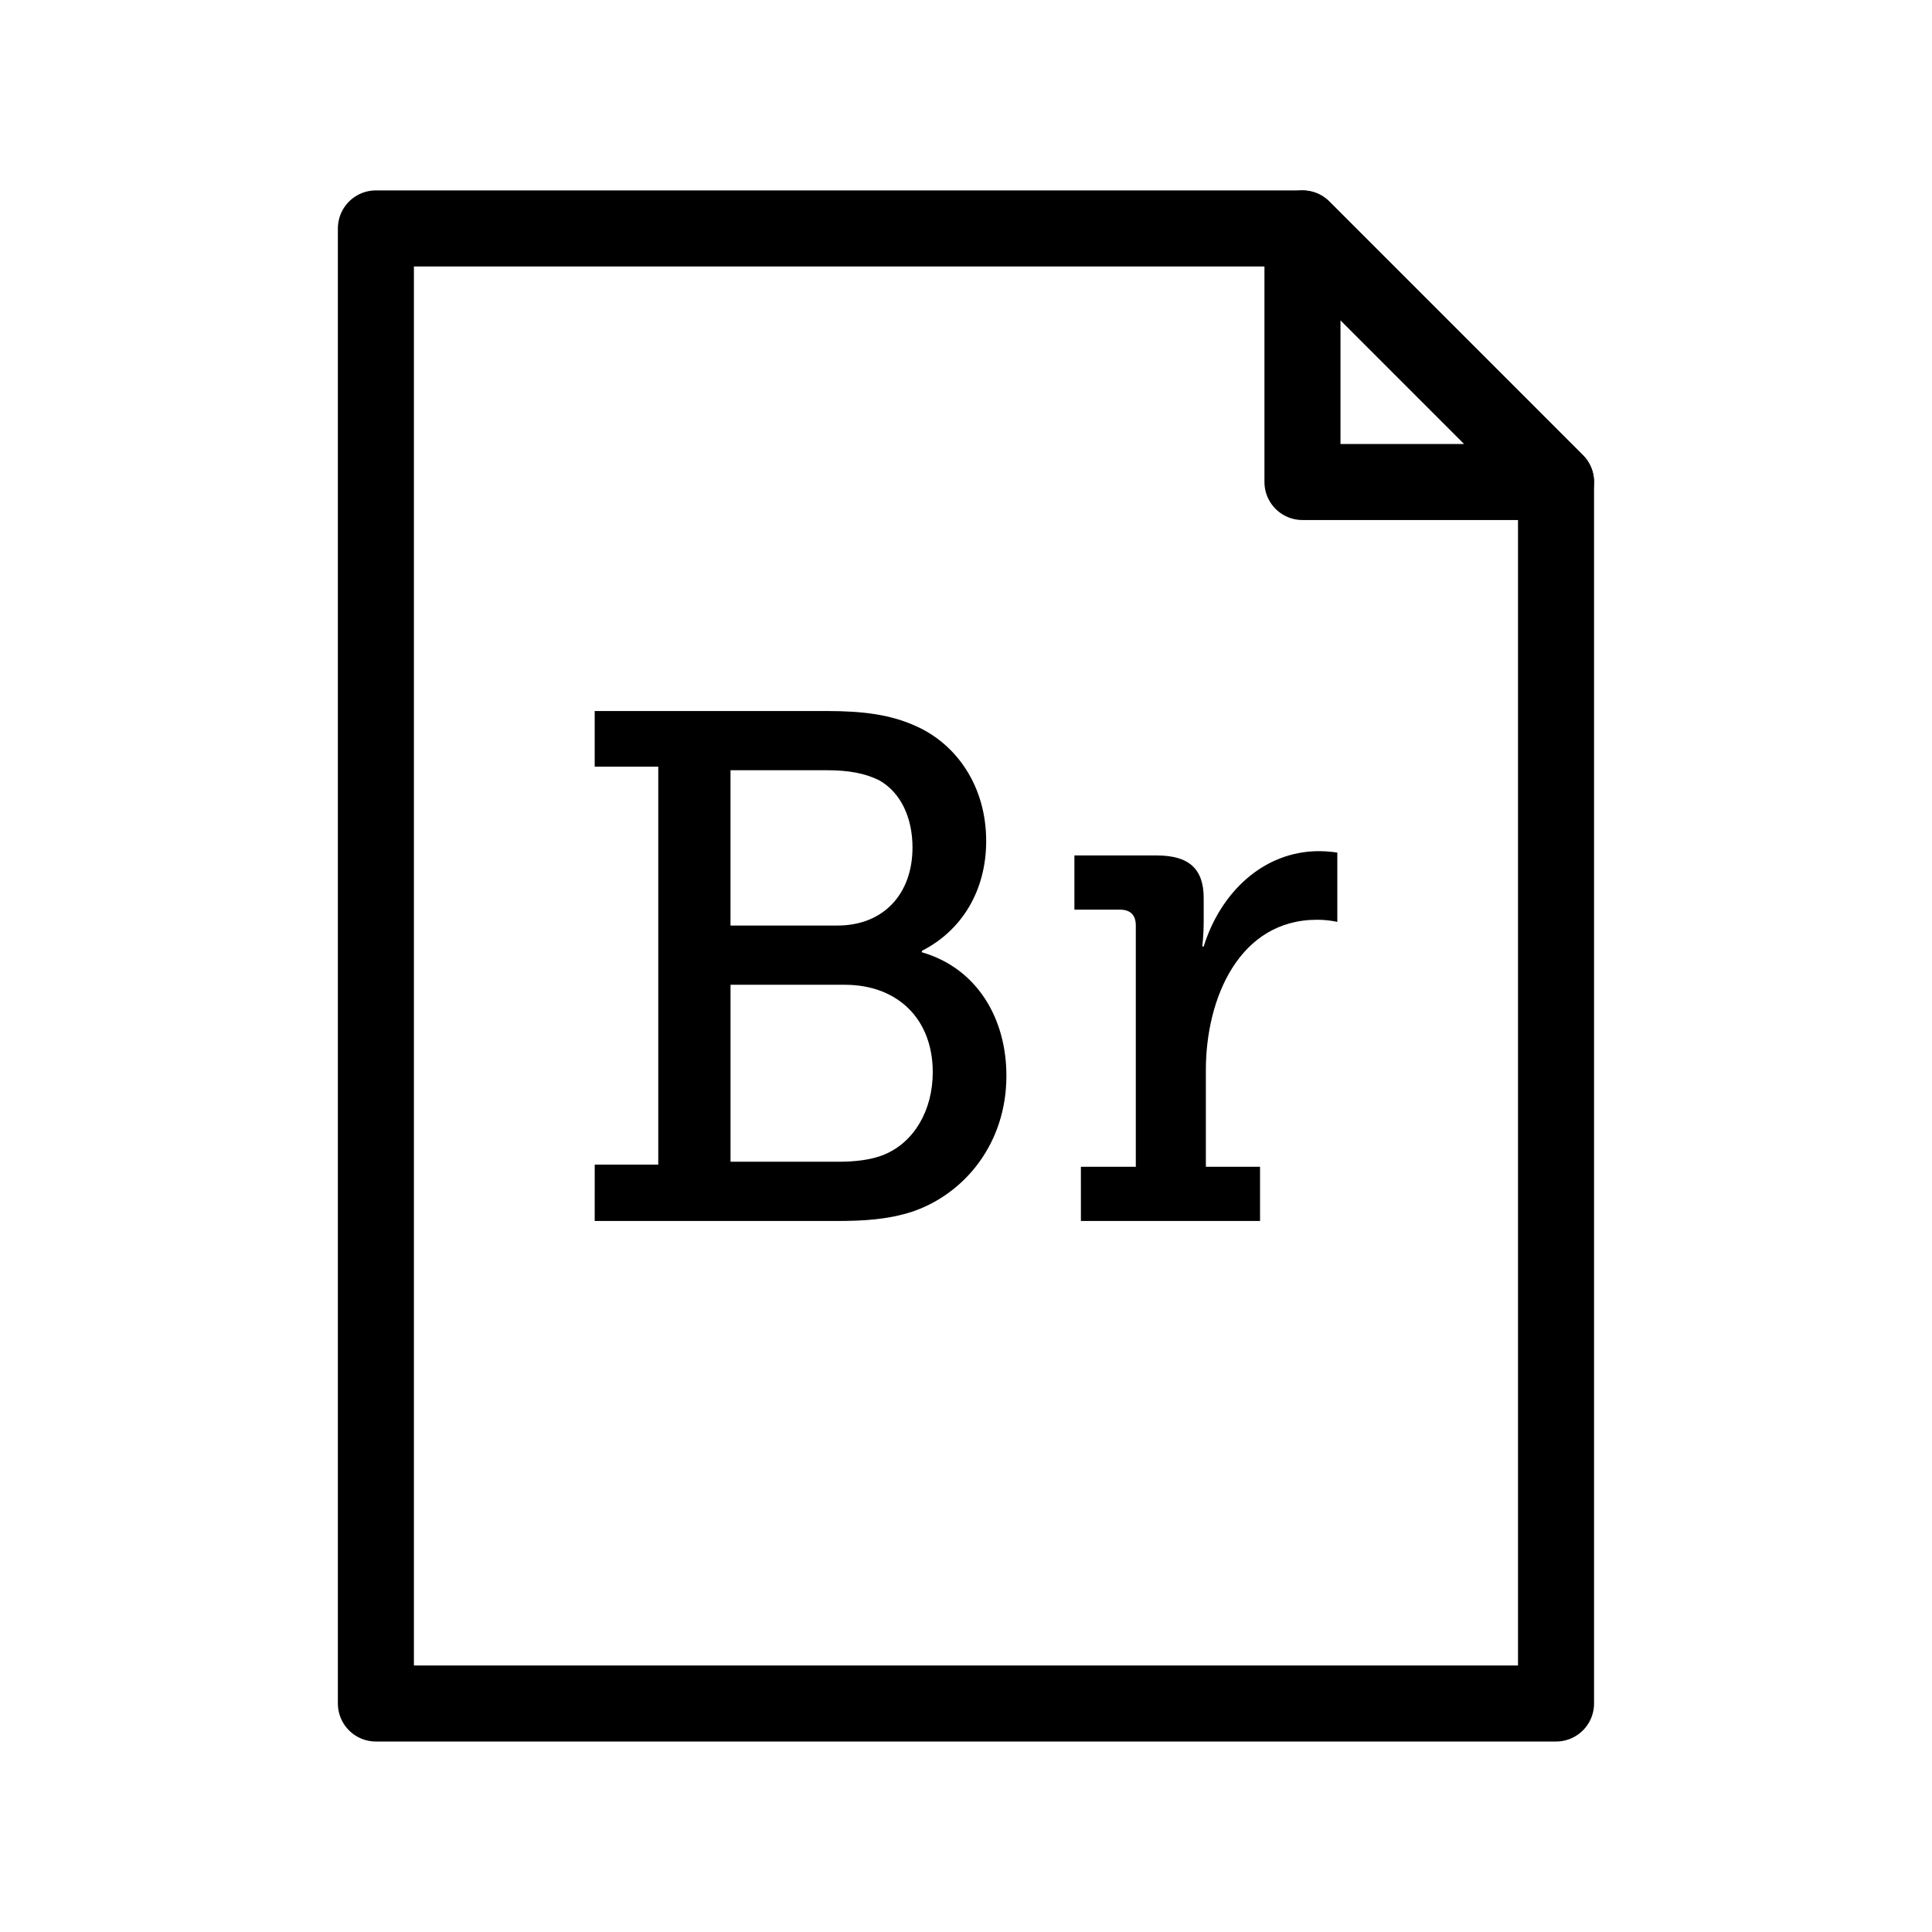 <?xml version="1.0" encoding="UTF-8"?>
<!-- Uploaded to: ICON Repo, www.svgrepo.com, Generator: ICON Repo Mixer Tools -->
<svg width="800px" height="800px" version="1.1" viewBox="144 144 512 512" xmlns="http://www.w3.org/2000/svg">
 <path transform="matrix(5.038 0 0 5.038 148.09 148.09)" d="m18.961 11.204v77.592h62.078v-64.253l-13.337-13.339z" fill="none" stroke="#000000" stroke-linejoin="round" stroke-miterlimit="10" stroke-width="4"/>
 <path transform="matrix(5.038 0 0 5.038 148.09 148.09)" d="m67.701 11.204 13.337 13.339h-13.337z" fill="none" stroke="#000000" stroke-linejoin="round" stroke-miterlimit="10" stroke-width="4"/>
 <path d="m301.6 452.64h16.848v-105.47h-16.848v-14.742h61.445c9.766 0 17.039 0.957 23.738 4.019 10.715 4.785 18.566 15.891 18.566 30.441 0 13.211-6.504 23.734-17.035 29.094v0.383c14.551 4.211 22.395 17.422 22.395 32.734 0 17.801-10.914 31.199-24.883 35.988-6.508 2.106-12.828 2.488-20.289 2.488h-63.934l0.004-14.934zm64.316-63.359c12.254 0 19.906-8.422 19.906-20.676 0-7.848-3.059-14.551-8.805-17.805-3.828-1.914-8.23-2.68-13.969-2.68h-25.457v41.156h28.324zm0.391 62.59c3.828 0 8.418-0.383 12.062-1.914 7.848-3.254 12.82-11.672 12.82-21.82 0-13.977-9.184-23.164-23.352-23.164h-30.242v46.898z"/>
 <path d="m430.45 453.21h14.551v-63.934c0-2.871-1.531-4.211-4.211-4.211h-12.062v-14.359h21.82c8.422 0 12.445 3.445 12.445 11.297v6.125c0 3.828-0.383 6.699-0.383 6.699h0.383c4.402-14.168 15.695-25.266 30.625-25.266 2.488 0 4.785 0.383 4.785 0.383v18.375s-2.297-0.574-5.359-0.574c-20.672 0-29.477 20.867-29.477 39.816v25.648h14.359v14.359h-47.473z"/>
</svg>